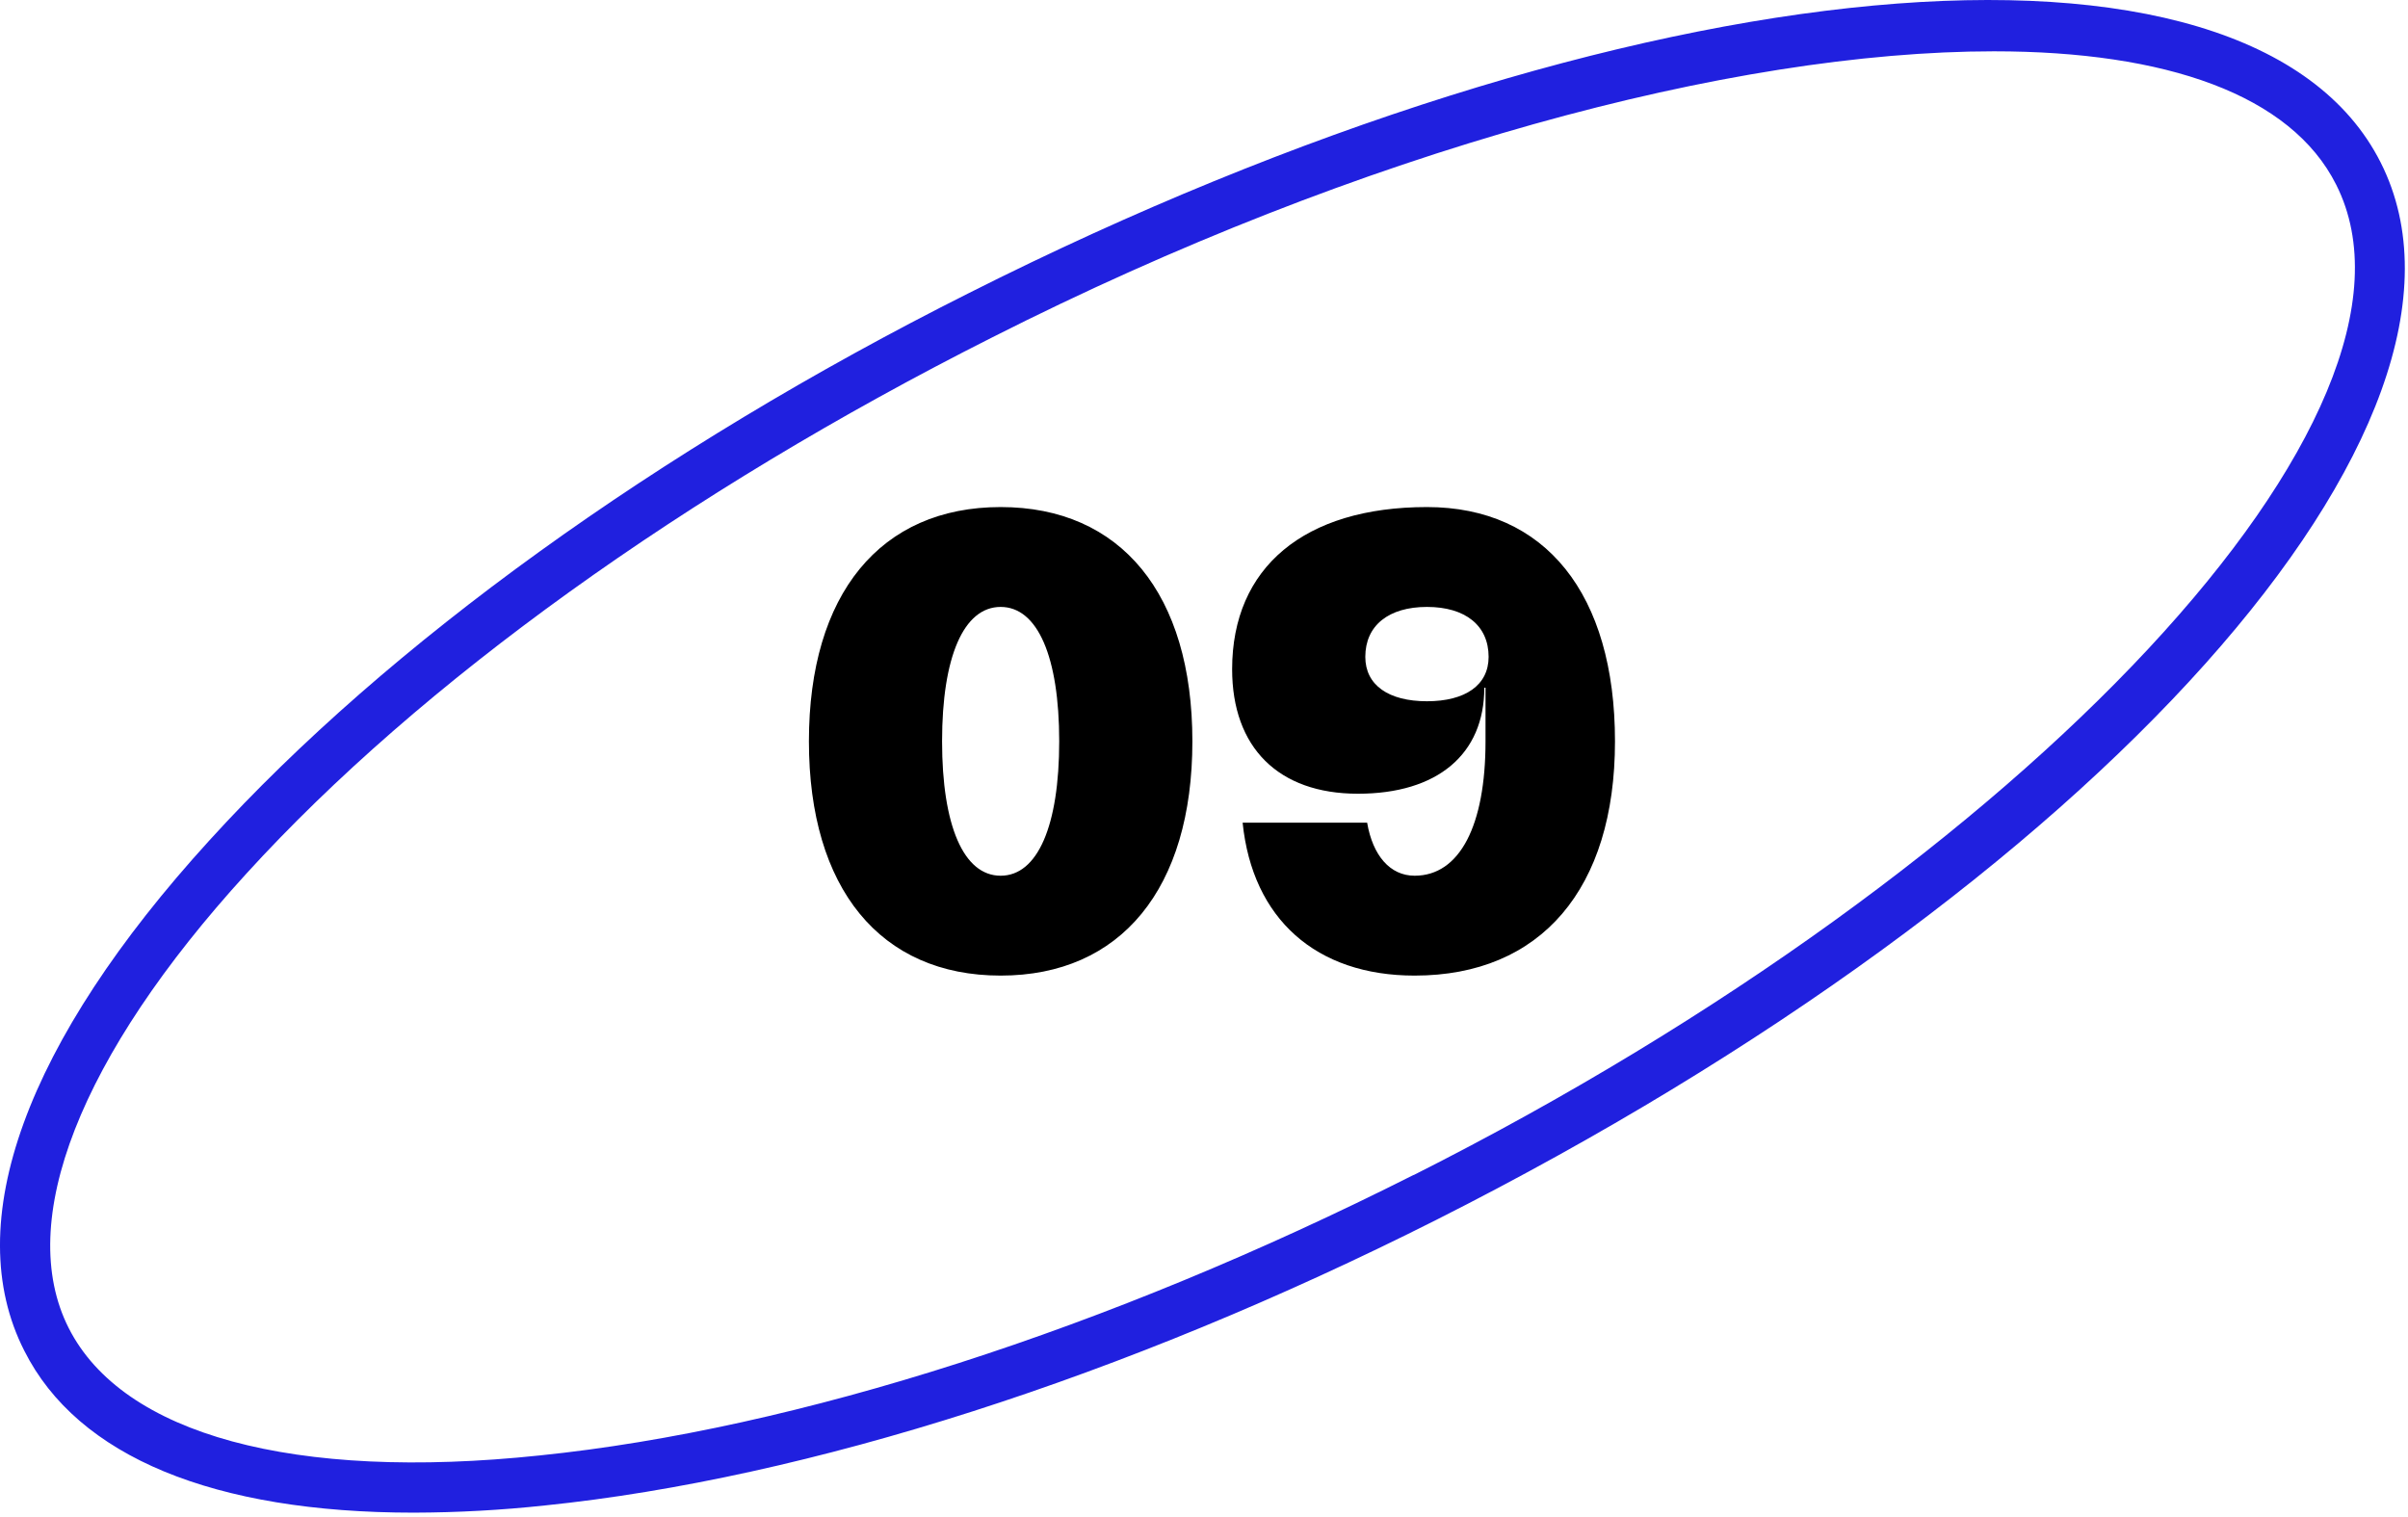 <svg width="154" height="97" viewBox="0 0 154 97" fill="none" xmlns="http://www.w3.org/2000/svg">
<path d="M61.967 18.742C42.047 28.742 24.797 41.202 13.397 53.742C1.647 66.632 -2.603 78.232 1.557 86.392C4.967 93.172 13.687 96.742 26.467 96.742C29.267 96.734 32.064 96.581 34.847 96.282C51.687 94.552 71.927 88.062 91.847 78.022C134.097 56.712 160.627 27.022 152.257 10.402C143.887 -6.218 104.217 -2.548 61.967 18.742ZM90.407 75.142C70.827 85.022 50.987 91.392 34.527 93.082C18.777 94.742 7.847 91.742 4.397 84.942C0.947 78.142 5.107 67.542 15.757 55.872C26.897 43.642 43.847 31.472 63.407 21.602C87.097 9.602 110.807 3.282 127.517 3.282C138.517 3.282 146.517 6.052 149.407 11.812C156.727 26.332 129.707 55.342 90.407 75.152V75.142Z" fill="#2020DF"/>
<path d="M63.995 62.394C56.306 62.394 51.733 56.835 51.733 47.411C51.733 37.988 56.306 32.429 63.995 32.429C71.683 32.429 76.257 37.988 76.257 47.411C76.257 56.835 71.683 62.394 63.995 62.394ZM63.995 56.007C66.361 56.007 67.74 52.813 67.74 47.411C67.74 42.01 66.361 38.816 63.995 38.816C61.629 38.816 60.249 42.01 60.249 47.411C60.249 52.813 61.629 56.007 63.995 56.007ZM91.259 32.429C98.829 32.429 103.284 37.988 103.284 47.411C103.284 56.835 98.553 62.394 90.47 62.394C84.162 62.394 80.1 58.767 79.47 52.616H87.434C87.789 54.706 88.893 56.007 90.47 56.007C93.348 56.007 95.004 52.813 95.004 47.411V43.981H94.926C94.926 48.239 91.929 50.763 86.843 50.763C81.756 50.763 78.799 47.806 78.799 42.798C78.799 36.293 83.412 32.429 91.259 32.429ZM91.259 44.849C93.703 44.849 95.202 43.823 95.202 42.01C95.202 39.999 93.703 38.816 91.259 38.816C88.814 38.816 87.316 39.999 87.316 42.01C87.316 43.823 88.814 44.849 91.259 44.849Z" fill="black"/>
</svg>
